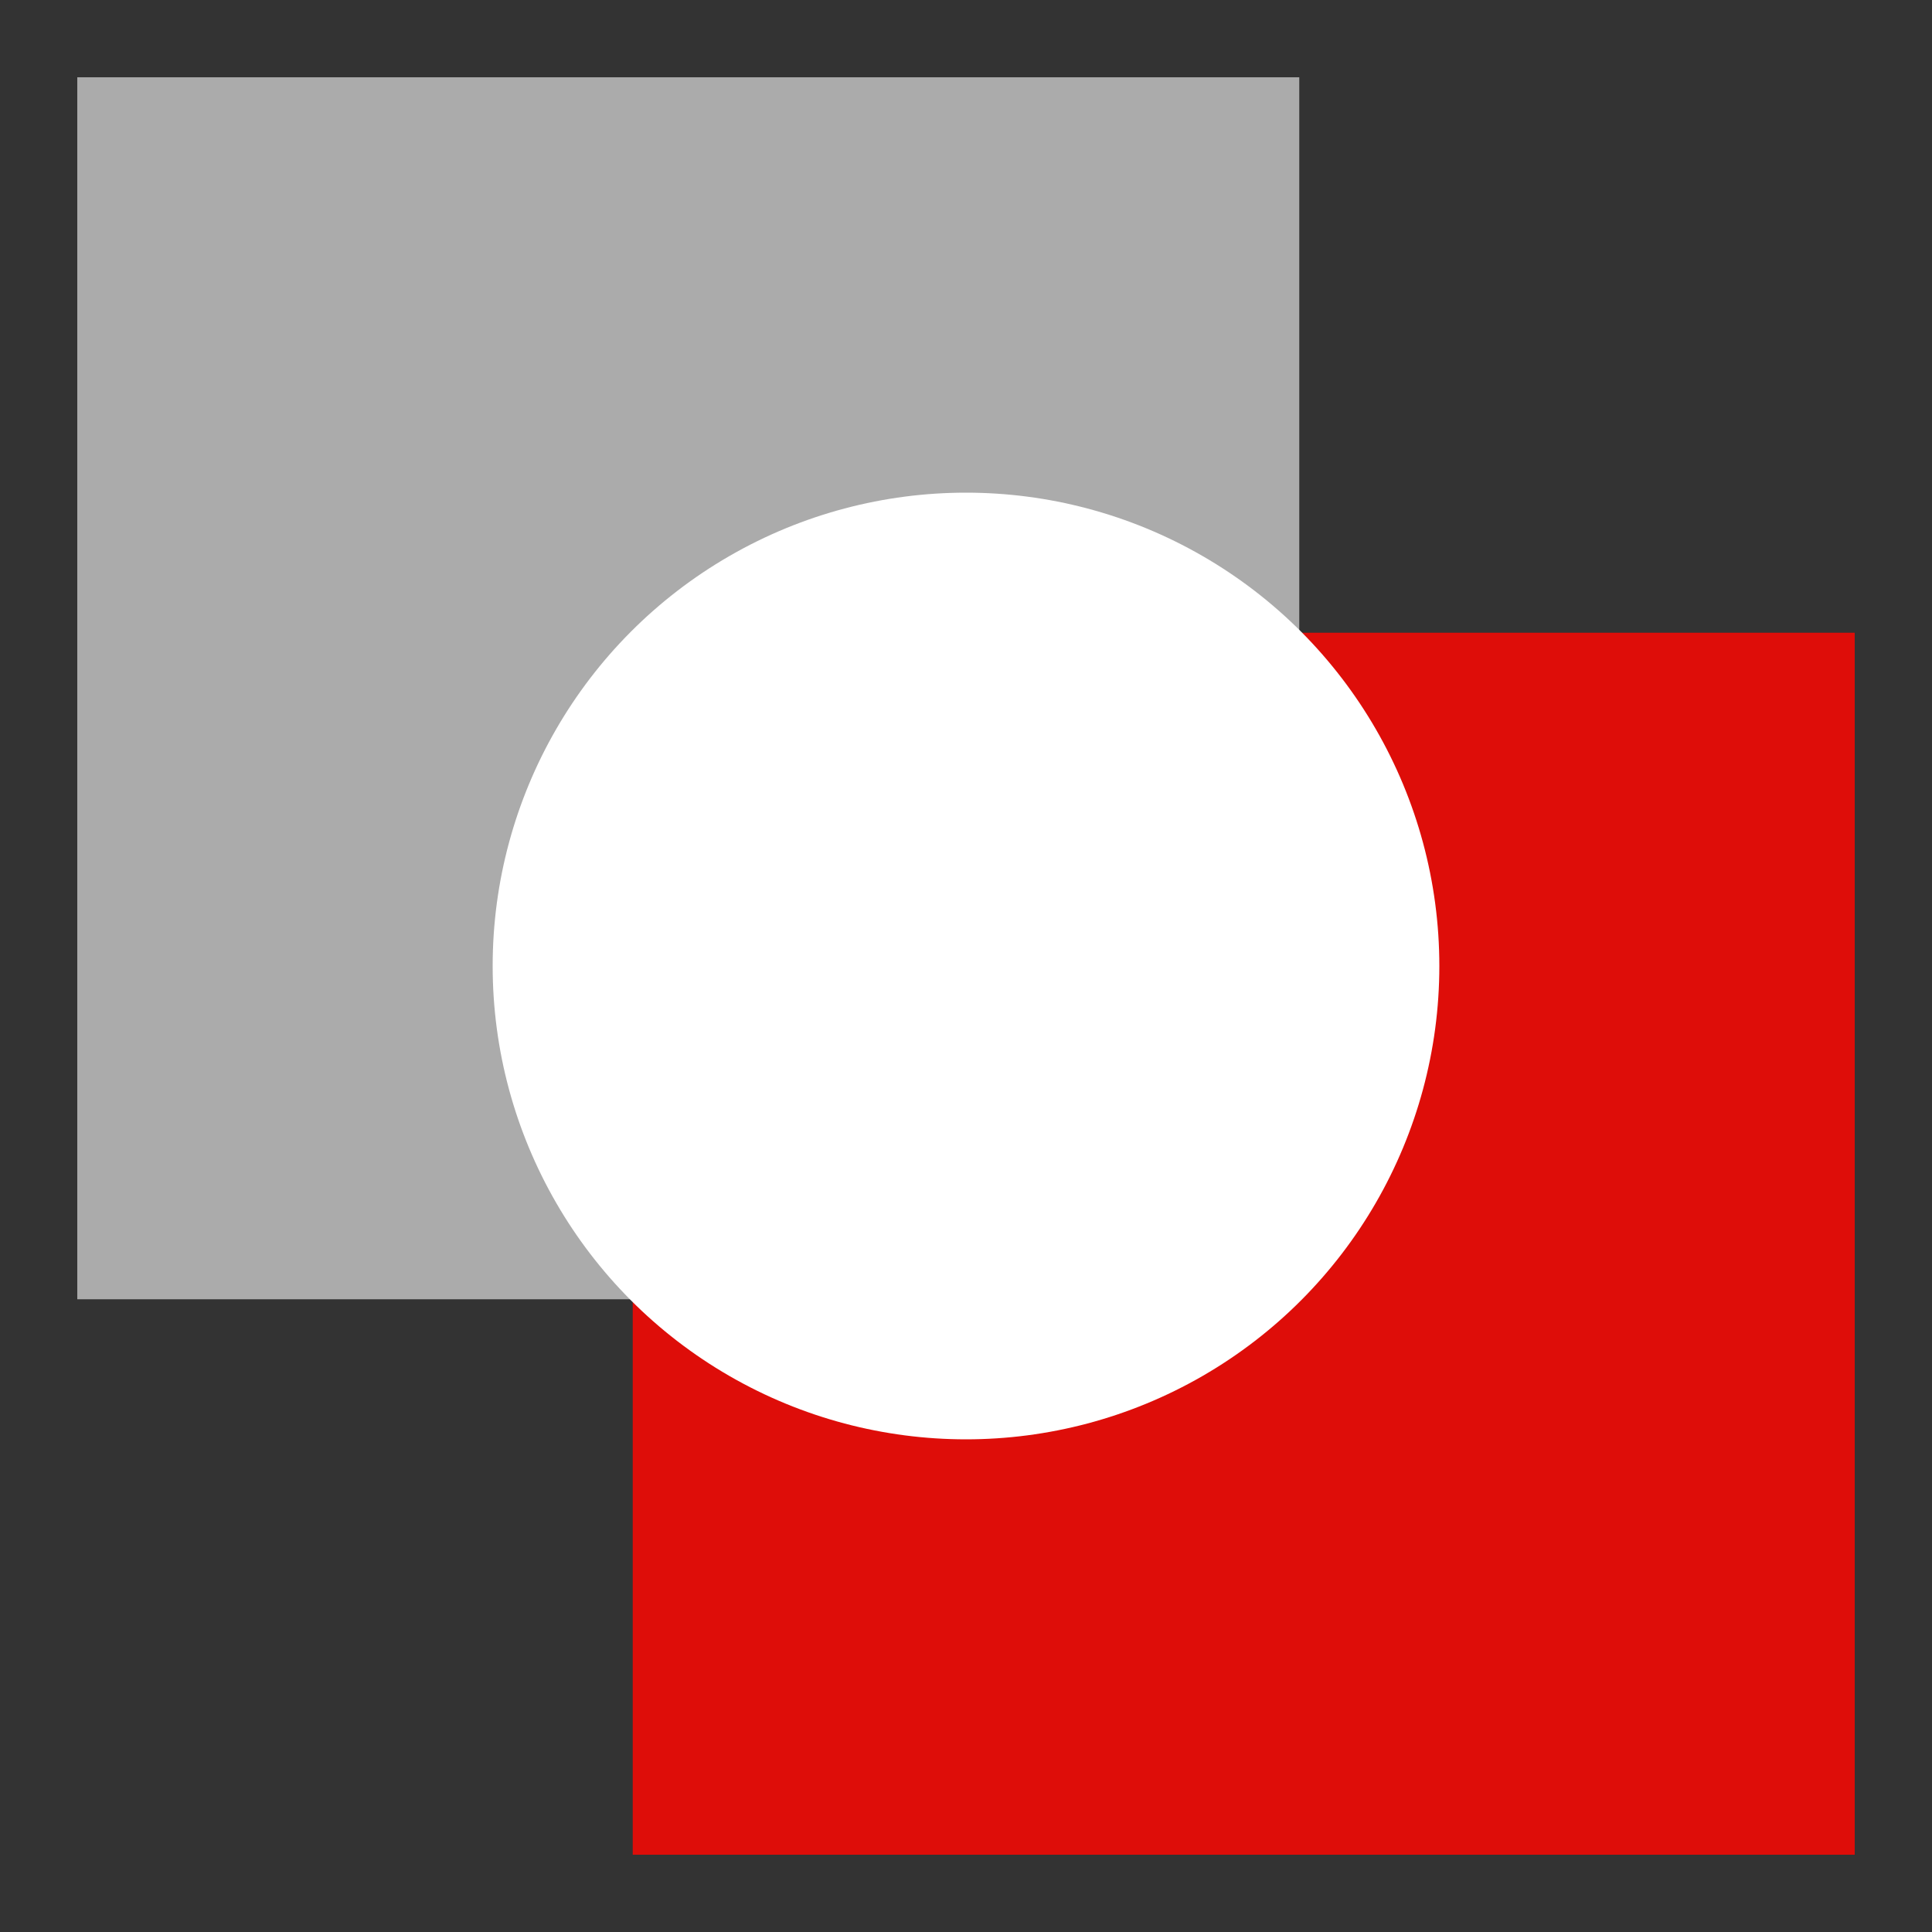 <?xml version="1.0" encoding="utf-8"?>
<!-- Generator: Adobe Illustrator 25.2.1, SVG Export Plug-In . SVG Version: 6.00 Build 0)  -->
<svg version="1.1" id="图层_1" xmlns="http://www.w3.org/2000/svg" xmlns:xlink="http://www.w3.org/1999/xlink" x="0px" y="0px"
	 viewBox="0 0 40 40" style="enable-background:new 0 0 40 40;" xml:space="preserve">
<rect x="0" y="0" width="40" height="40" fill="#333333" stroke="none"/>
<style type="text/css">
	.st0{fill:#ABABAB;}
	.st1{fill:#DE0D09;}
	.st2{fill:#FFFFFF;}
</style>
<g>
	<rect id="矩形_3966" x="1.6" y="1.6" class="st0" width="25.3" height="25.3"/>
	<rect id="矩形_3967" x="13.1" y="13.1" class="st1" width="25.3" height="25.3"/>
	<circle id="椭圆_345" class="st2" cx="20" cy="20" r="9.8"/>
</g>
</svg>
